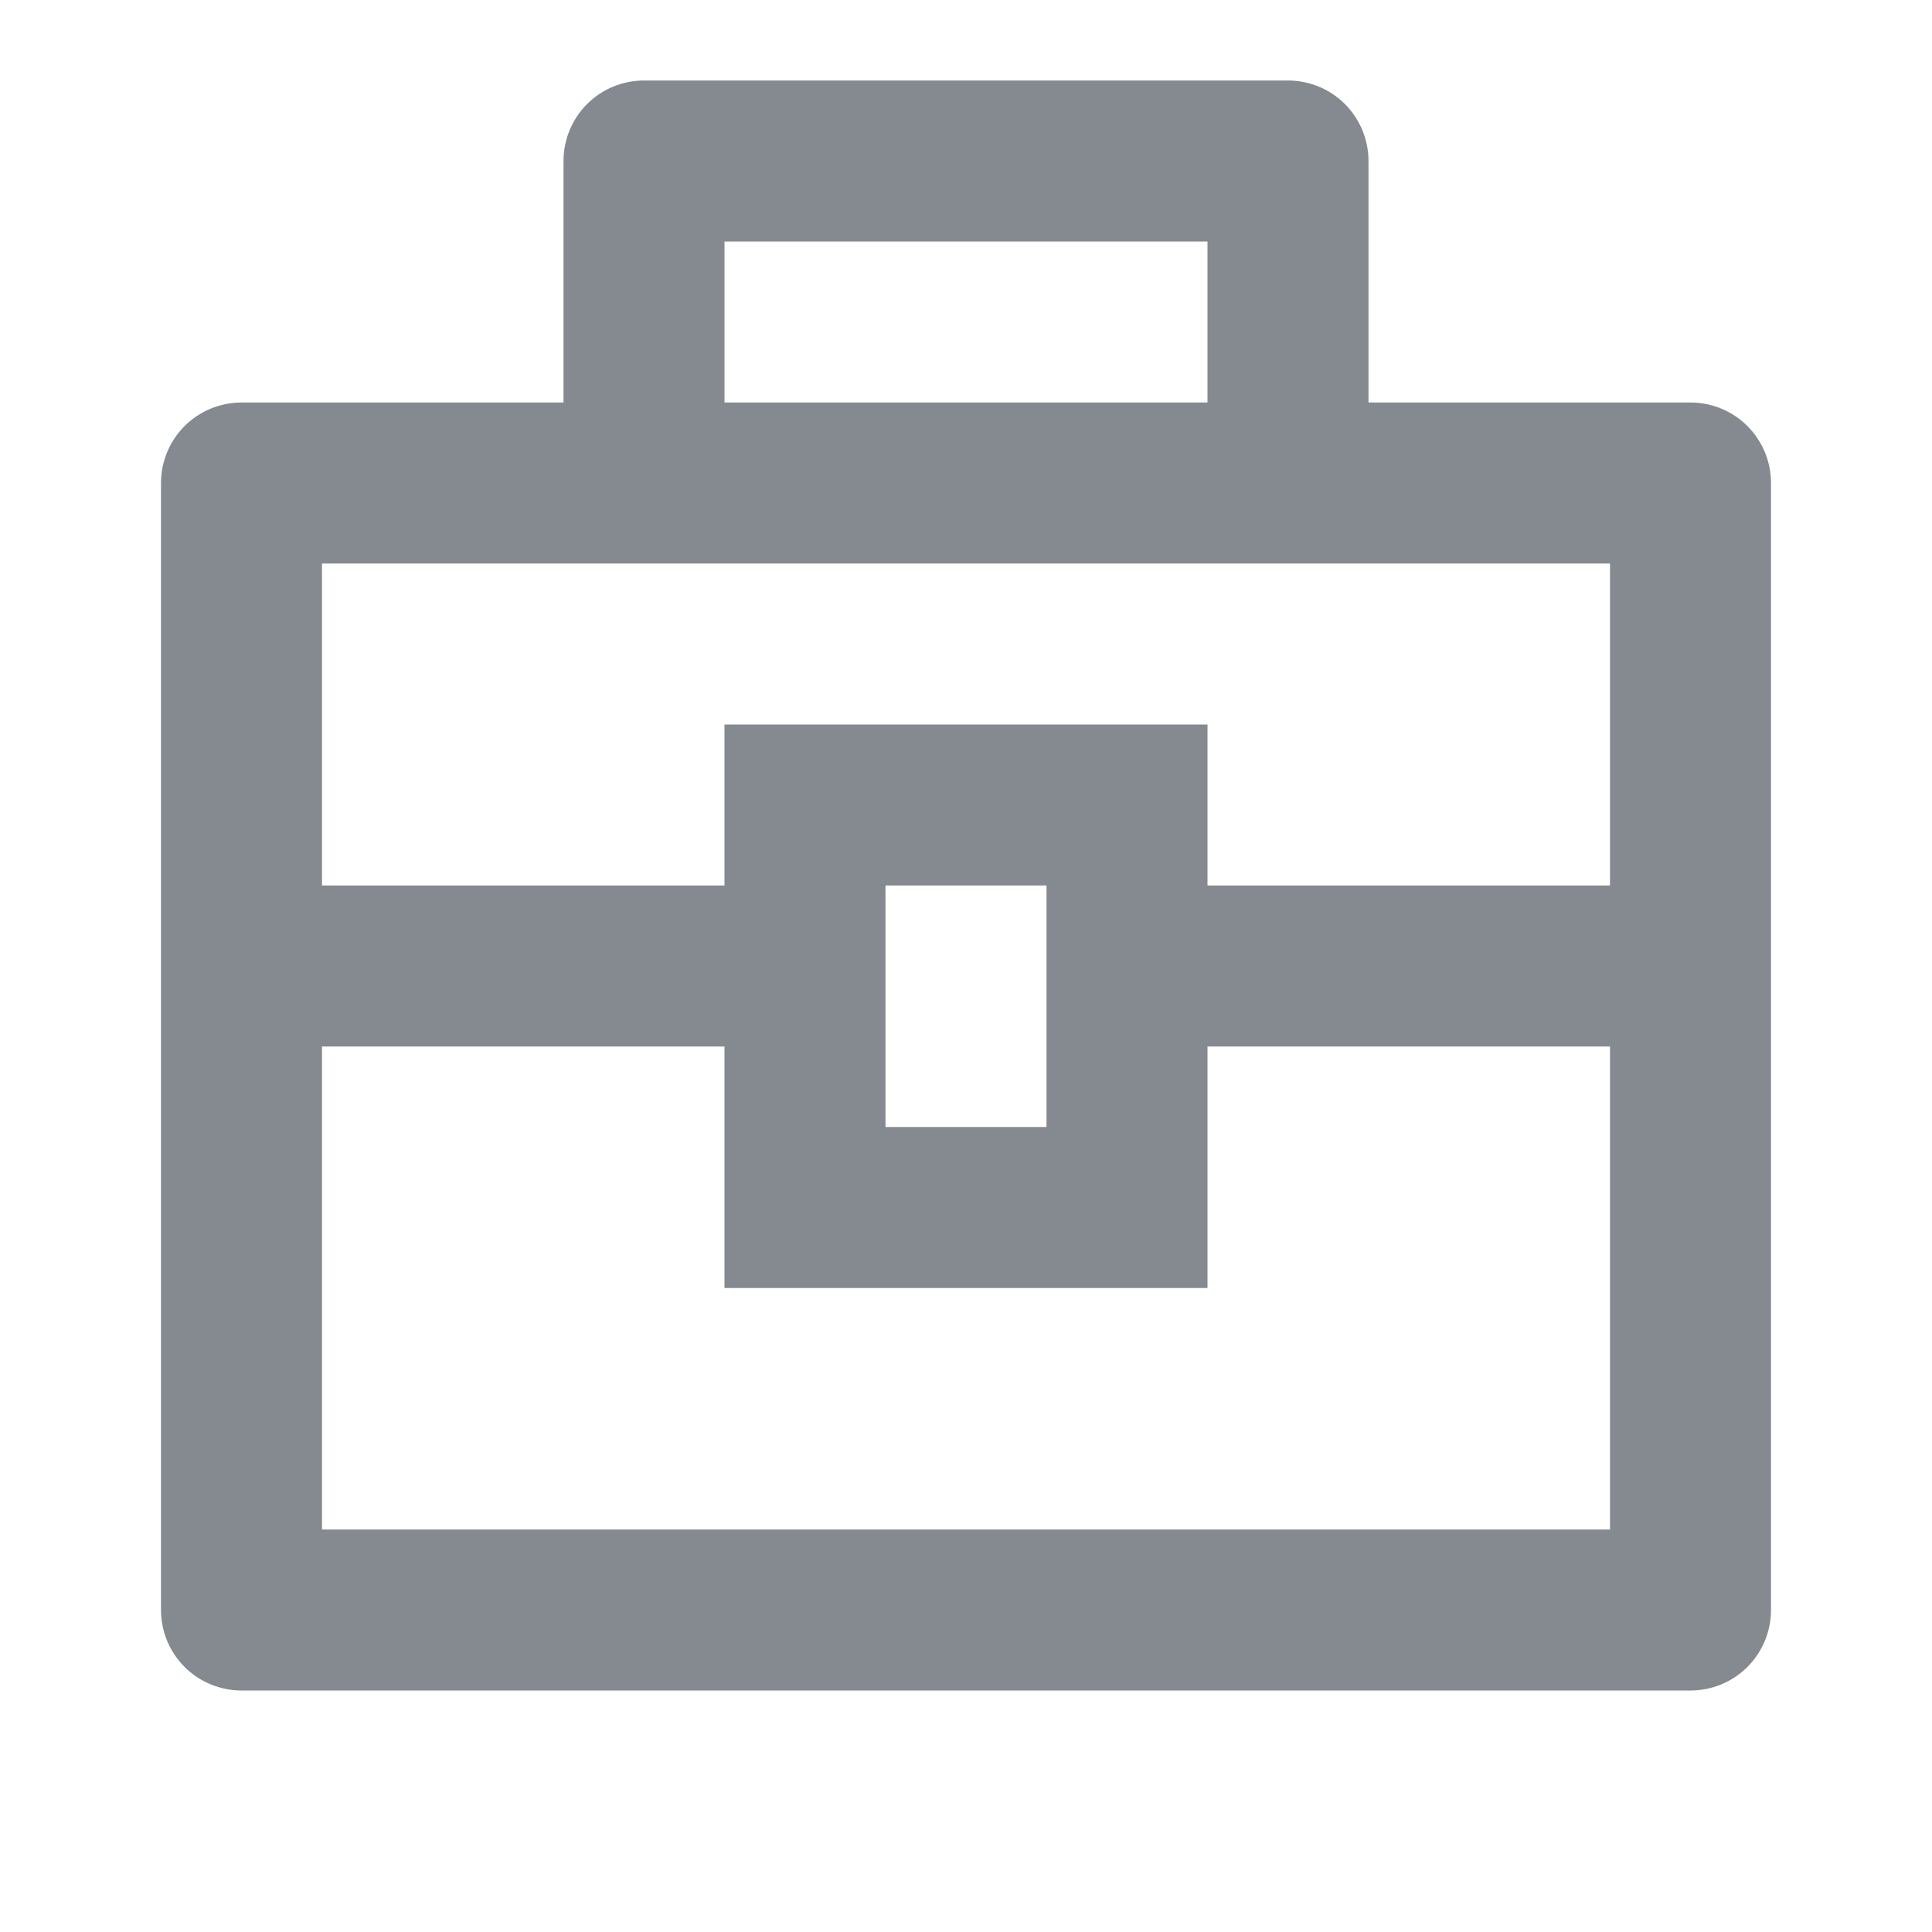 <svg width="36" height="36" viewBox="0 0 36 36" fill="none" xmlns="http://www.w3.org/2000/svg">
<path d="M10.5 7.5V3C10.5 2.602 10.658 2.221 10.939 1.939C11.221 1.658 11.602 1.5 12 1.5H24C24.398 1.5 24.779 1.658 25.061 1.939C25.342 2.221 25.5 2.602 25.5 3V7.5H31.5C31.898 7.5 32.279 7.658 32.561 7.939C32.842 8.221 33 8.602 33 9V30C33 30.398 32.842 30.779 32.561 31.061C32.279 31.342 31.898 31.5 31.5 31.5H4.5C4.102 31.5 3.721 31.342 3.439 31.061C3.158 30.779 3 30.398 3 30V9C3 8.602 3.158 8.221 3.439 7.939C3.721 7.658 4.102 7.5 4.5 7.5H10.5ZM13.5 19.5H6V28.5H30V19.5H22.5V24H13.5V19.5ZM30 10.5H6V16.5H13.5V13.5H22.5V16.5H30V10.5ZM16.5 16.5V21H19.5V16.5H16.5ZM13.5 4.5V7.5H22.5V4.5H13.5Z" fill="#848A90"/>
</svg>
